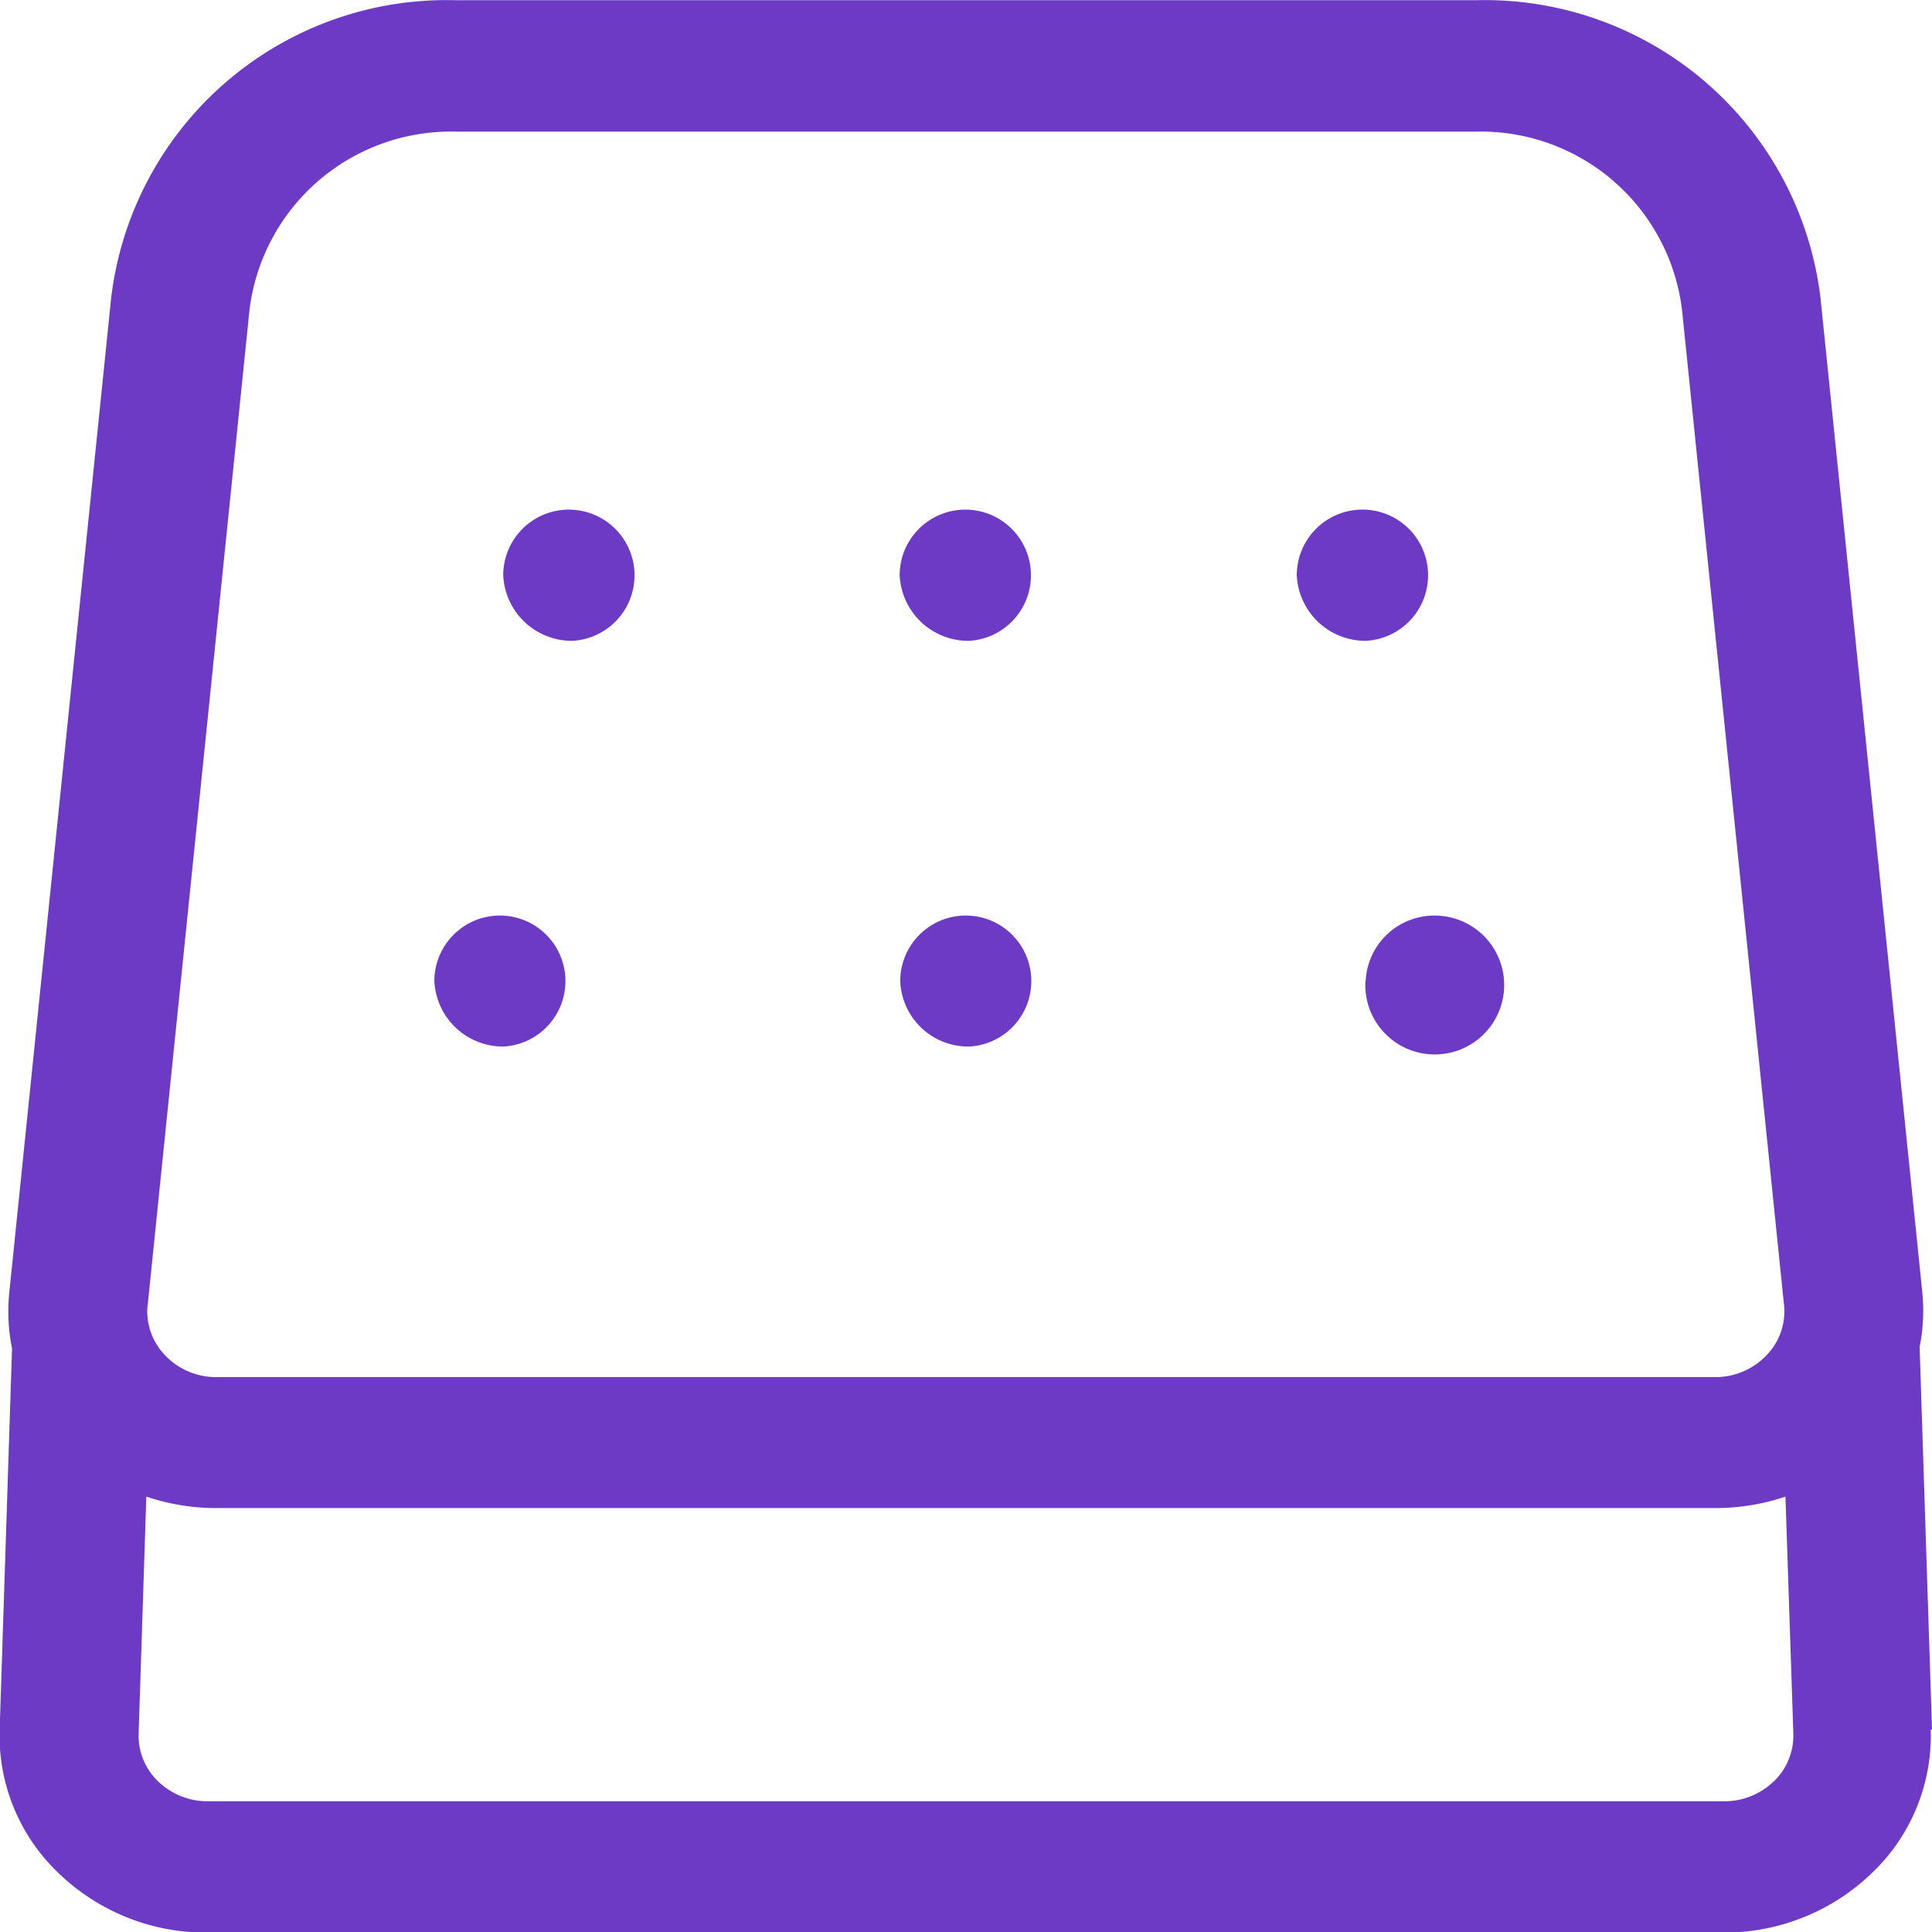 <svg viewBox="0 0 16.862 16.862" height="16.862" width="16.862" xmlns="http://www.w3.org/2000/svg"><defs><style>.a{fill:#6d3ac5;}</style></defs><g transform="translate(-153.618 -153.6)"><path d="M170.48,168.693l-.108-3.336a1.626,1.626,0,0,0,.024-.472l-.889-8.683a2.951,2.951,0,0,0-3.014-2.6H157.6a2.949,2.949,0,0,0-3.012,2.6l-.89,8.69a1.613,1.613,0,0,0,.025.476l-.108,3.329a1.654,1.654,0,0,0,.511,1.248,1.849,1.849,0,0,0,1.3.522h13.232a1.854,1.854,0,0,0,1.3-.522,1.656,1.656,0,0,0,.511-1.248ZM154.906,165l.889-8.69a1.771,1.771,0,0,1,1.807-1.561h8.89a1.769,1.769,0,0,1,1.807,1.563l.89,8.683a.547.547,0,0,1-.157.437.614.614,0,0,1-.446.187H155.509a.613.613,0,0,1-.447-.187.554.554,0,0,1-.157-.434h0Zm14.192,4.148a.617.617,0,0,1-.434.173H155.433a.617.617,0,0,1-.434-.173.55.55,0,0,1-.171-.417l.067-2.069a1.916,1.916,0,0,0,.614.1h13.078a1.911,1.911,0,0,0,.614-.1l.069,2.072a.554.554,0,0,1-.171.414Z" class="a"></path><path transform="translate(-157.198 -184.632)" d="M315.814,343.825a.573.573,0,1,0-.606-.572.6.6,0,0,0,.606.572Zm3.46,0a.573.573,0,1,0-.606-.572A.6.6,0,0,0,319.275,343.825Zm3.46,0a.573.573,0,1,0-.6-.572A.6.6,0,0,0,322.735,343.825Zm-7.527,3.541a.572.572,0,1,0-.6-.571.6.6,0,0,0,.6.571Zm4.066,0a.572.572,0,1,0-.6-.571.594.594,0,0,0,.6.571Zm3.46-.571a.606.606,0,1,0,.606-.572A.6.6,0,0,0,322.735,346.795Z" class="a"></path></g></svg>